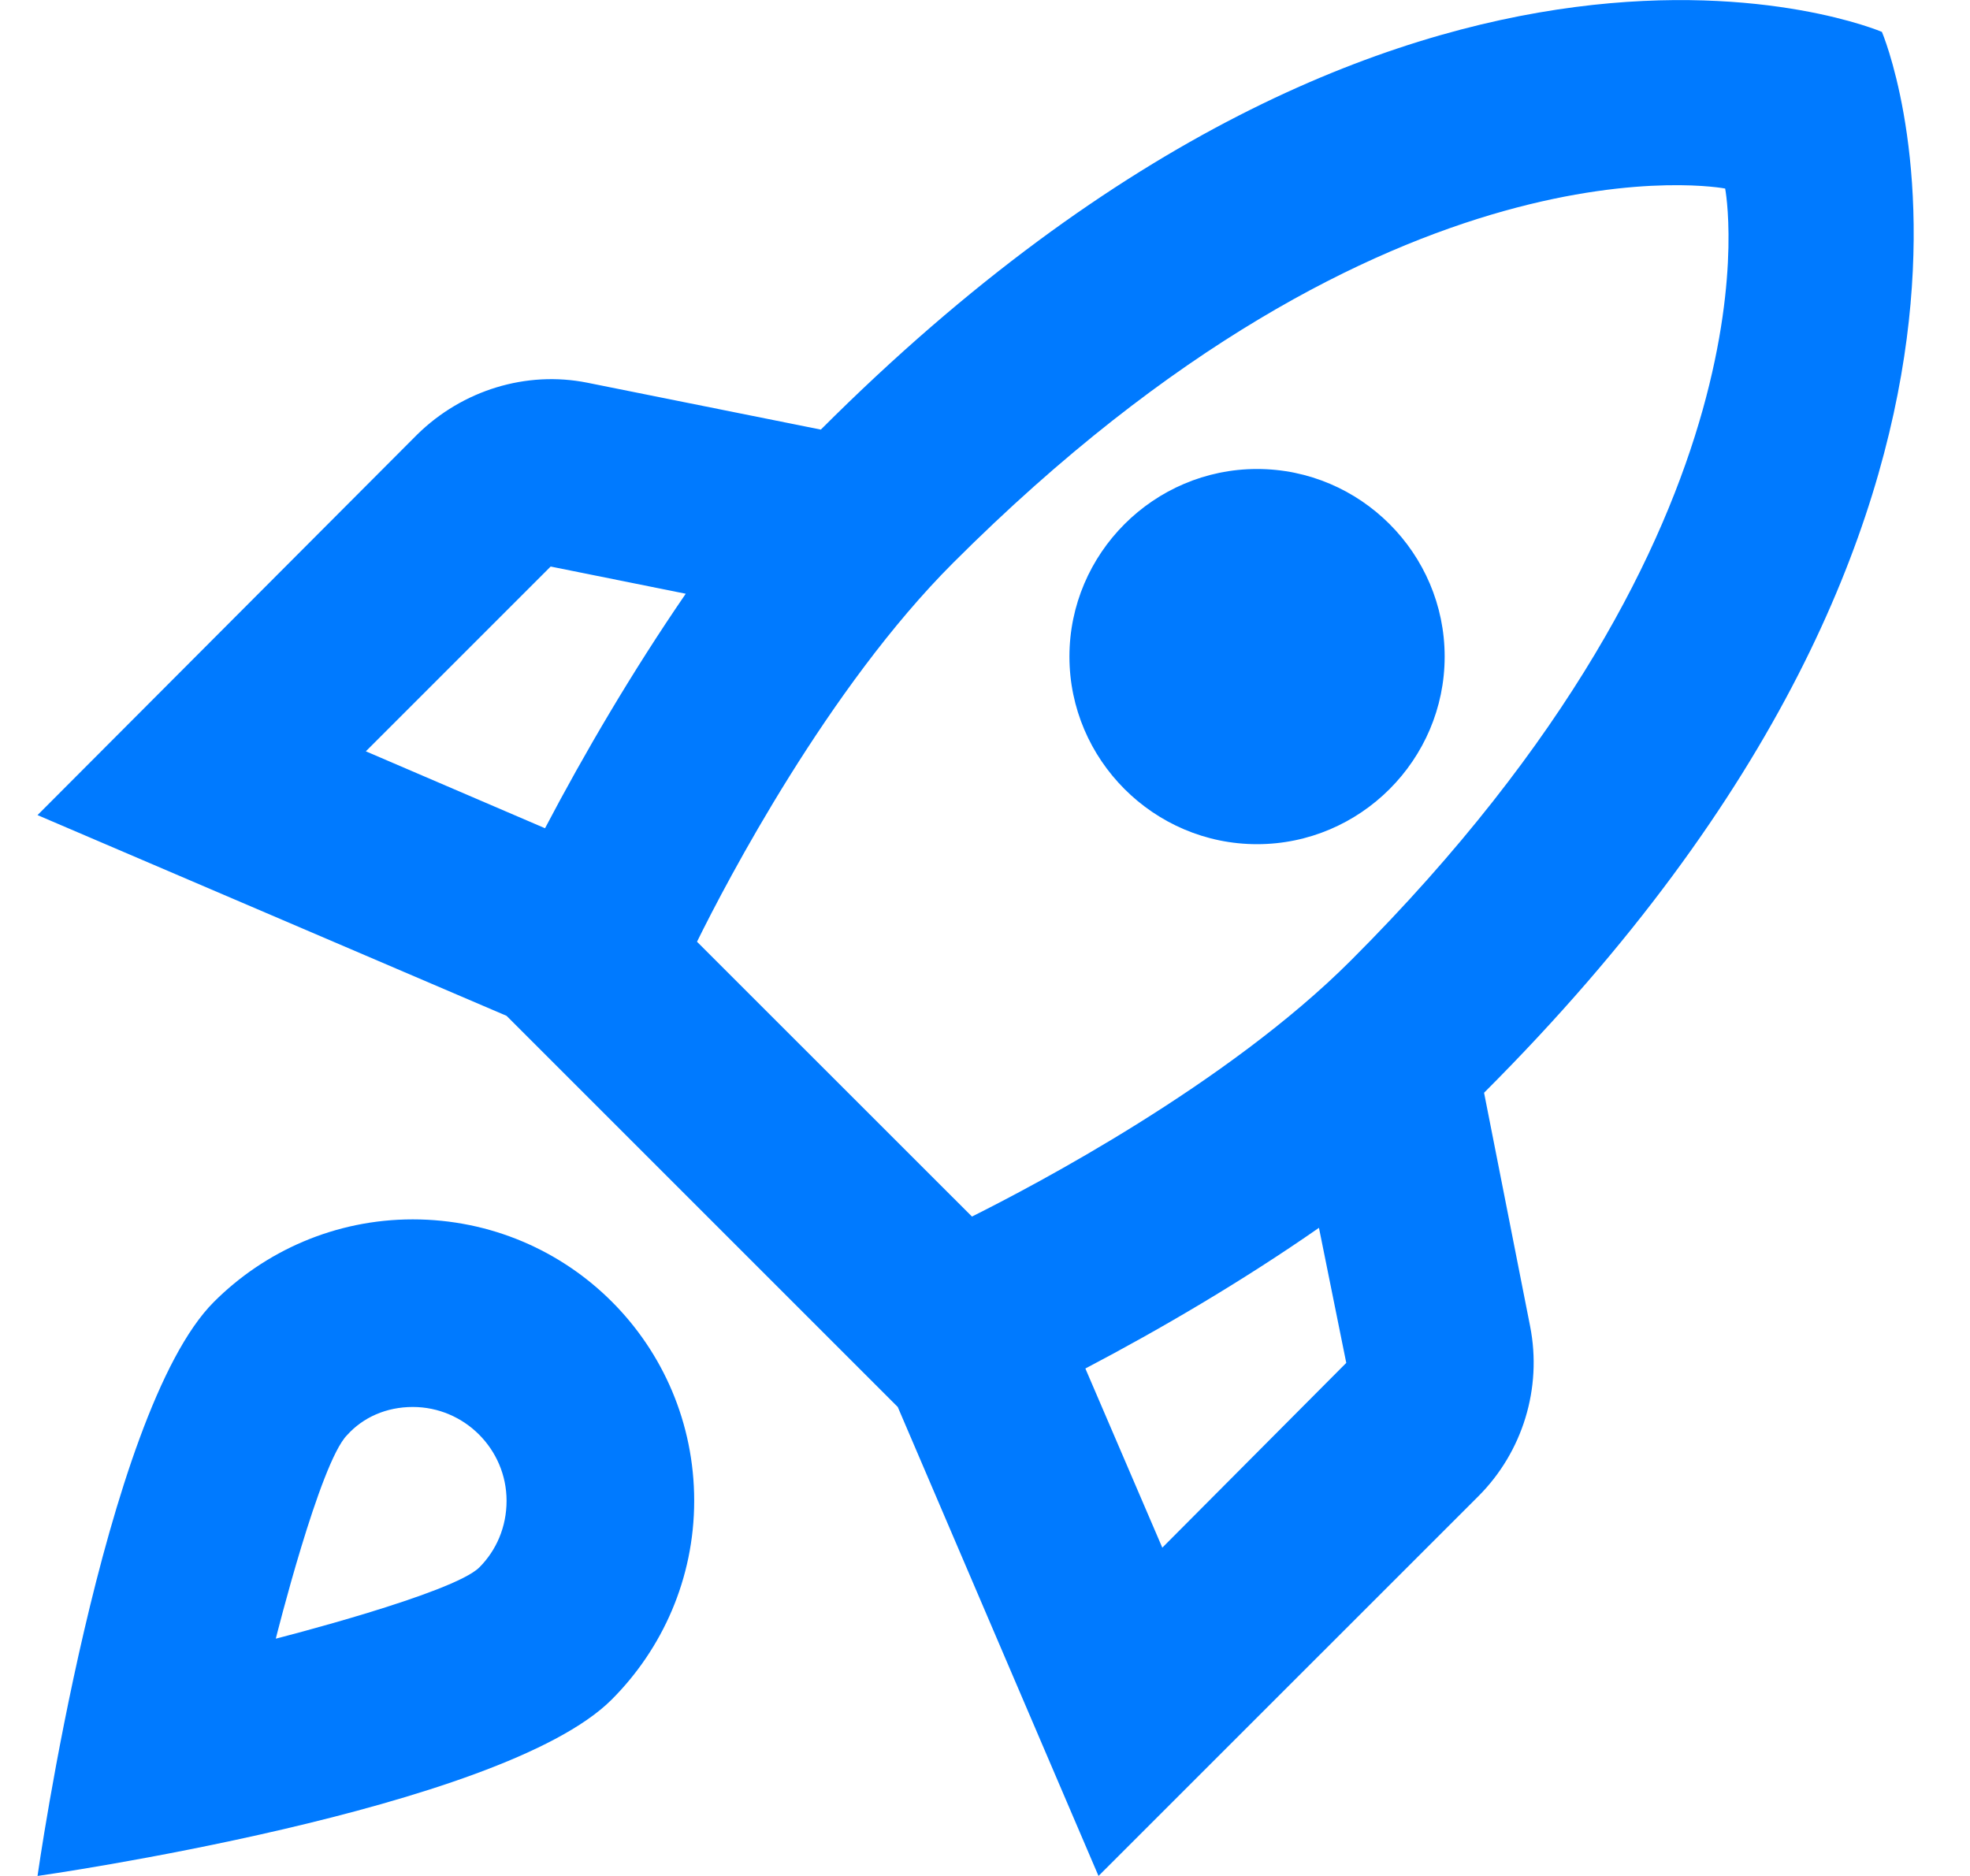 <?xml version="1.0" encoding="UTF-8"?> <svg xmlns="http://www.w3.org/2000/svg" width="21" height="20" viewBox="0 0 21 20" fill="none"><path d="M4.4 13C3.57 13 2.82 13.34 2.28 13.88C1.1 15.06 0.4 20 0.4 20C0.4 20 5.34 19.3 6.52 18.12C7.06 17.58 7.4 16.83 7.4 16C7.4 14.34 6.06 13 4.4 13ZM5.11 16.71C4.83 16.99 2.94 17.47 2.94 17.47C2.94 17.47 3.41 15.59 3.7 15.3C3.87 15.11 4.12 15 4.4 15C4.95 15 5.4 15.45 5.4 16C5.4 16.28 5.29 16.53 5.11 16.71ZM15.82 11.65C22.18 5.29 20.061 0.34 20.061 0.34C20.061 0.34 15.111 -1.78 8.75 4.58L6.26 4.08C5.61 3.95 4.93 4.16 4.45 4.63L0.4 8.69L5.4 10.83L9.57 15L11.71 20L15.761 15.95C16.23 15.48 16.441 14.8 16.311 14.14L15.82 11.65ZM5.81 8.83L3.9 8.01L5.87 6.04L7.31 6.33C6.74 7.16 6.23 8.03 5.81 8.83ZM12.39 16.5L11.57 14.59C12.37 14.17 13.241 13.66 14.06 13.09L14.351 14.53L12.39 16.5ZM14.4 10.24C13.081 11.56 11.021 12.64 10.361 12.97L7.43 10.04C7.75 9.39 8.83 7.33 10.161 6C14.841 1.32 18.39 2.01 18.39 2.01C18.39 2.01 19.081 5.56 14.4 10.24ZM13.4 9C14.501 9 15.4 8.1 15.4 7C15.4 5.9 14.501 5 13.4 5C12.3 5 11.4 5.9 11.4 7C11.4 8.1 12.3 9 13.4 9Z" fill="#007AFF"></path></svg> 